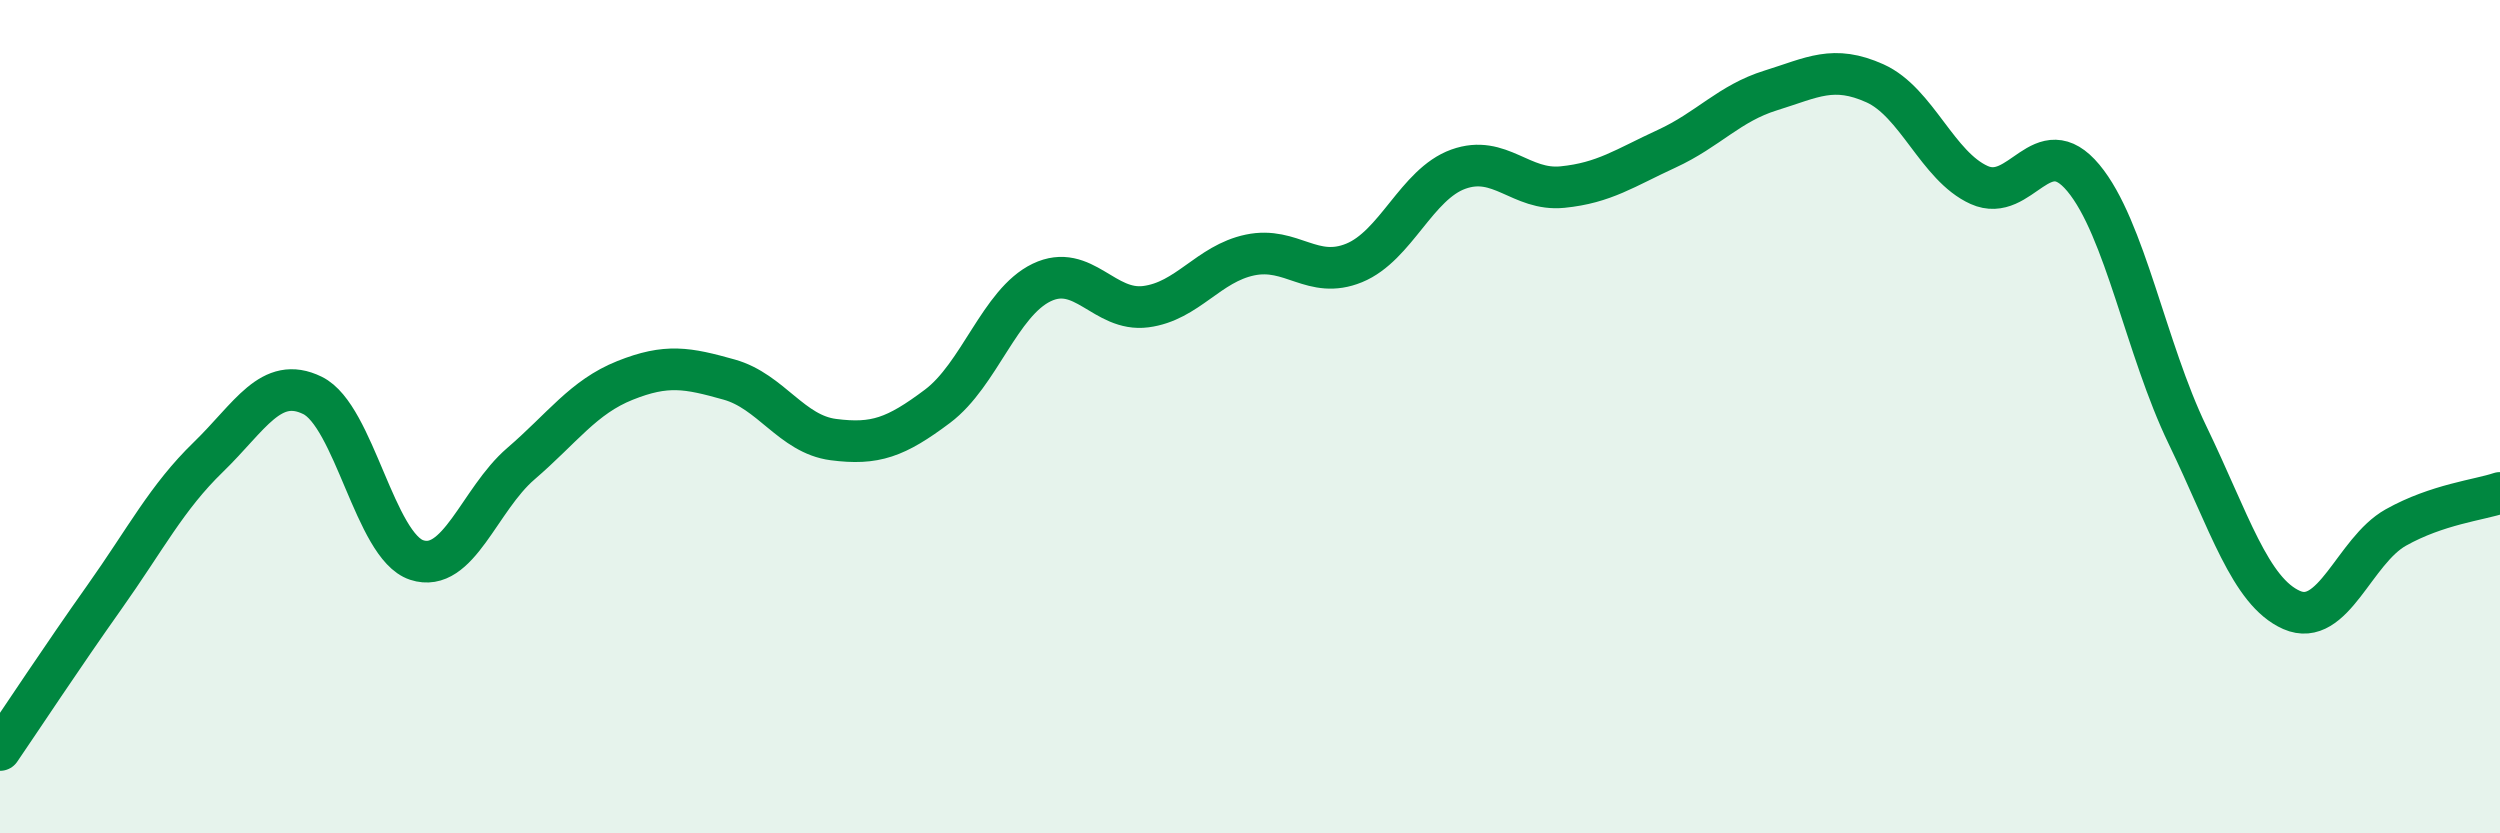 
    <svg width="60" height="20" viewBox="0 0 60 20" xmlns="http://www.w3.org/2000/svg">
      <path
        d="M 0,18 C 0.5,17.27 1.5,15.75 2.5,14.34 C 3.5,12.93 4,11.94 5,10.97 C 6,10 6.5,9 7.5,9.49 C 8.5,9.98 9,13.11 10,13.44 C 11,13.77 11.5,11.99 12.5,11.13 C 13.5,10.27 14,9.53 15,9.13 C 16,8.73 16.5,8.83 17.5,9.11 C 18.5,9.39 19,10.42 20,10.55 C 21,10.68 21.5,10.5 22.5,9.75 C 23.5,9 24,7.26 25,6.78 C 26,6.3 26.5,7.49 27.5,7.36 C 28.5,7.23 29,6.33 30,6.12 C 31,5.91 31.5,6.72 32.5,6.31 C 33.5,5.9 34,4.42 35,4.06 C 36,3.7 36.5,4.59 37.5,4.49 C 38.5,4.39 39,4.03 40,3.57 C 41,3.11 41.5,2.48 42.5,2.17 C 43.5,1.86 44,1.55 45,2 C 46,2.45 46.5,3.99 47.5,4.44 C 48.5,4.89 49,3.07 50,4.27 C 51,5.47 51.5,8.37 52.5,10.44 C 53.5,12.51 54,14.2 55,14.64 C 56,15.08 56.5,13.22 57.5,12.66 C 58.5,12.1 59.5,12 60,11.83L60 20L0 20Z"
        fill="#008740"
        opacity="0.1"
        stroke-linecap="round"
        stroke-linejoin="round"
      />
      <path
        d="M 0,18 C 0.5,17.27 1.5,15.75 2.5,14.34 C 3.5,12.93 4,11.94 5,10.97 C 6,10 6.5,9 7.5,9.49 C 8.5,9.98 9,13.11 10,13.44 C 11,13.77 11.5,11.99 12.5,11.13 C 13.5,10.27 14,9.53 15,9.13 C 16,8.73 16.5,8.83 17.5,9.11 C 18.5,9.39 19,10.42 20,10.55 C 21,10.68 21.5,10.5 22.5,9.75 C 23.5,9 24,7.26 25,6.78 C 26,6.3 26.5,7.49 27.5,7.36 C 28.5,7.23 29,6.33 30,6.12 C 31,5.91 31.5,6.72 32.5,6.31 C 33.5,5.9 34,4.42 35,4.06 C 36,3.7 36.5,4.59 37.5,4.49 C 38.5,4.39 39,4.03 40,3.57 C 41,3.11 41.5,2.48 42.5,2.17 C 43.5,1.86 44,1.55 45,2 C 46,2.45 46.5,3.99 47.5,4.44 C 48.5,4.89 49,3.07 50,4.27 C 51,5.47 51.5,8.37 52.5,10.44 C 53.5,12.51 54,14.2 55,14.64 C 56,15.08 56.5,13.22 57.5,12.66 C 58.5,12.1 59.5,12 60,11.83"
        stroke="#008740"
        stroke-width="1"
        fill="none"
        stroke-linecap="round"
        stroke-linejoin="round"
      />
    </svg>
  